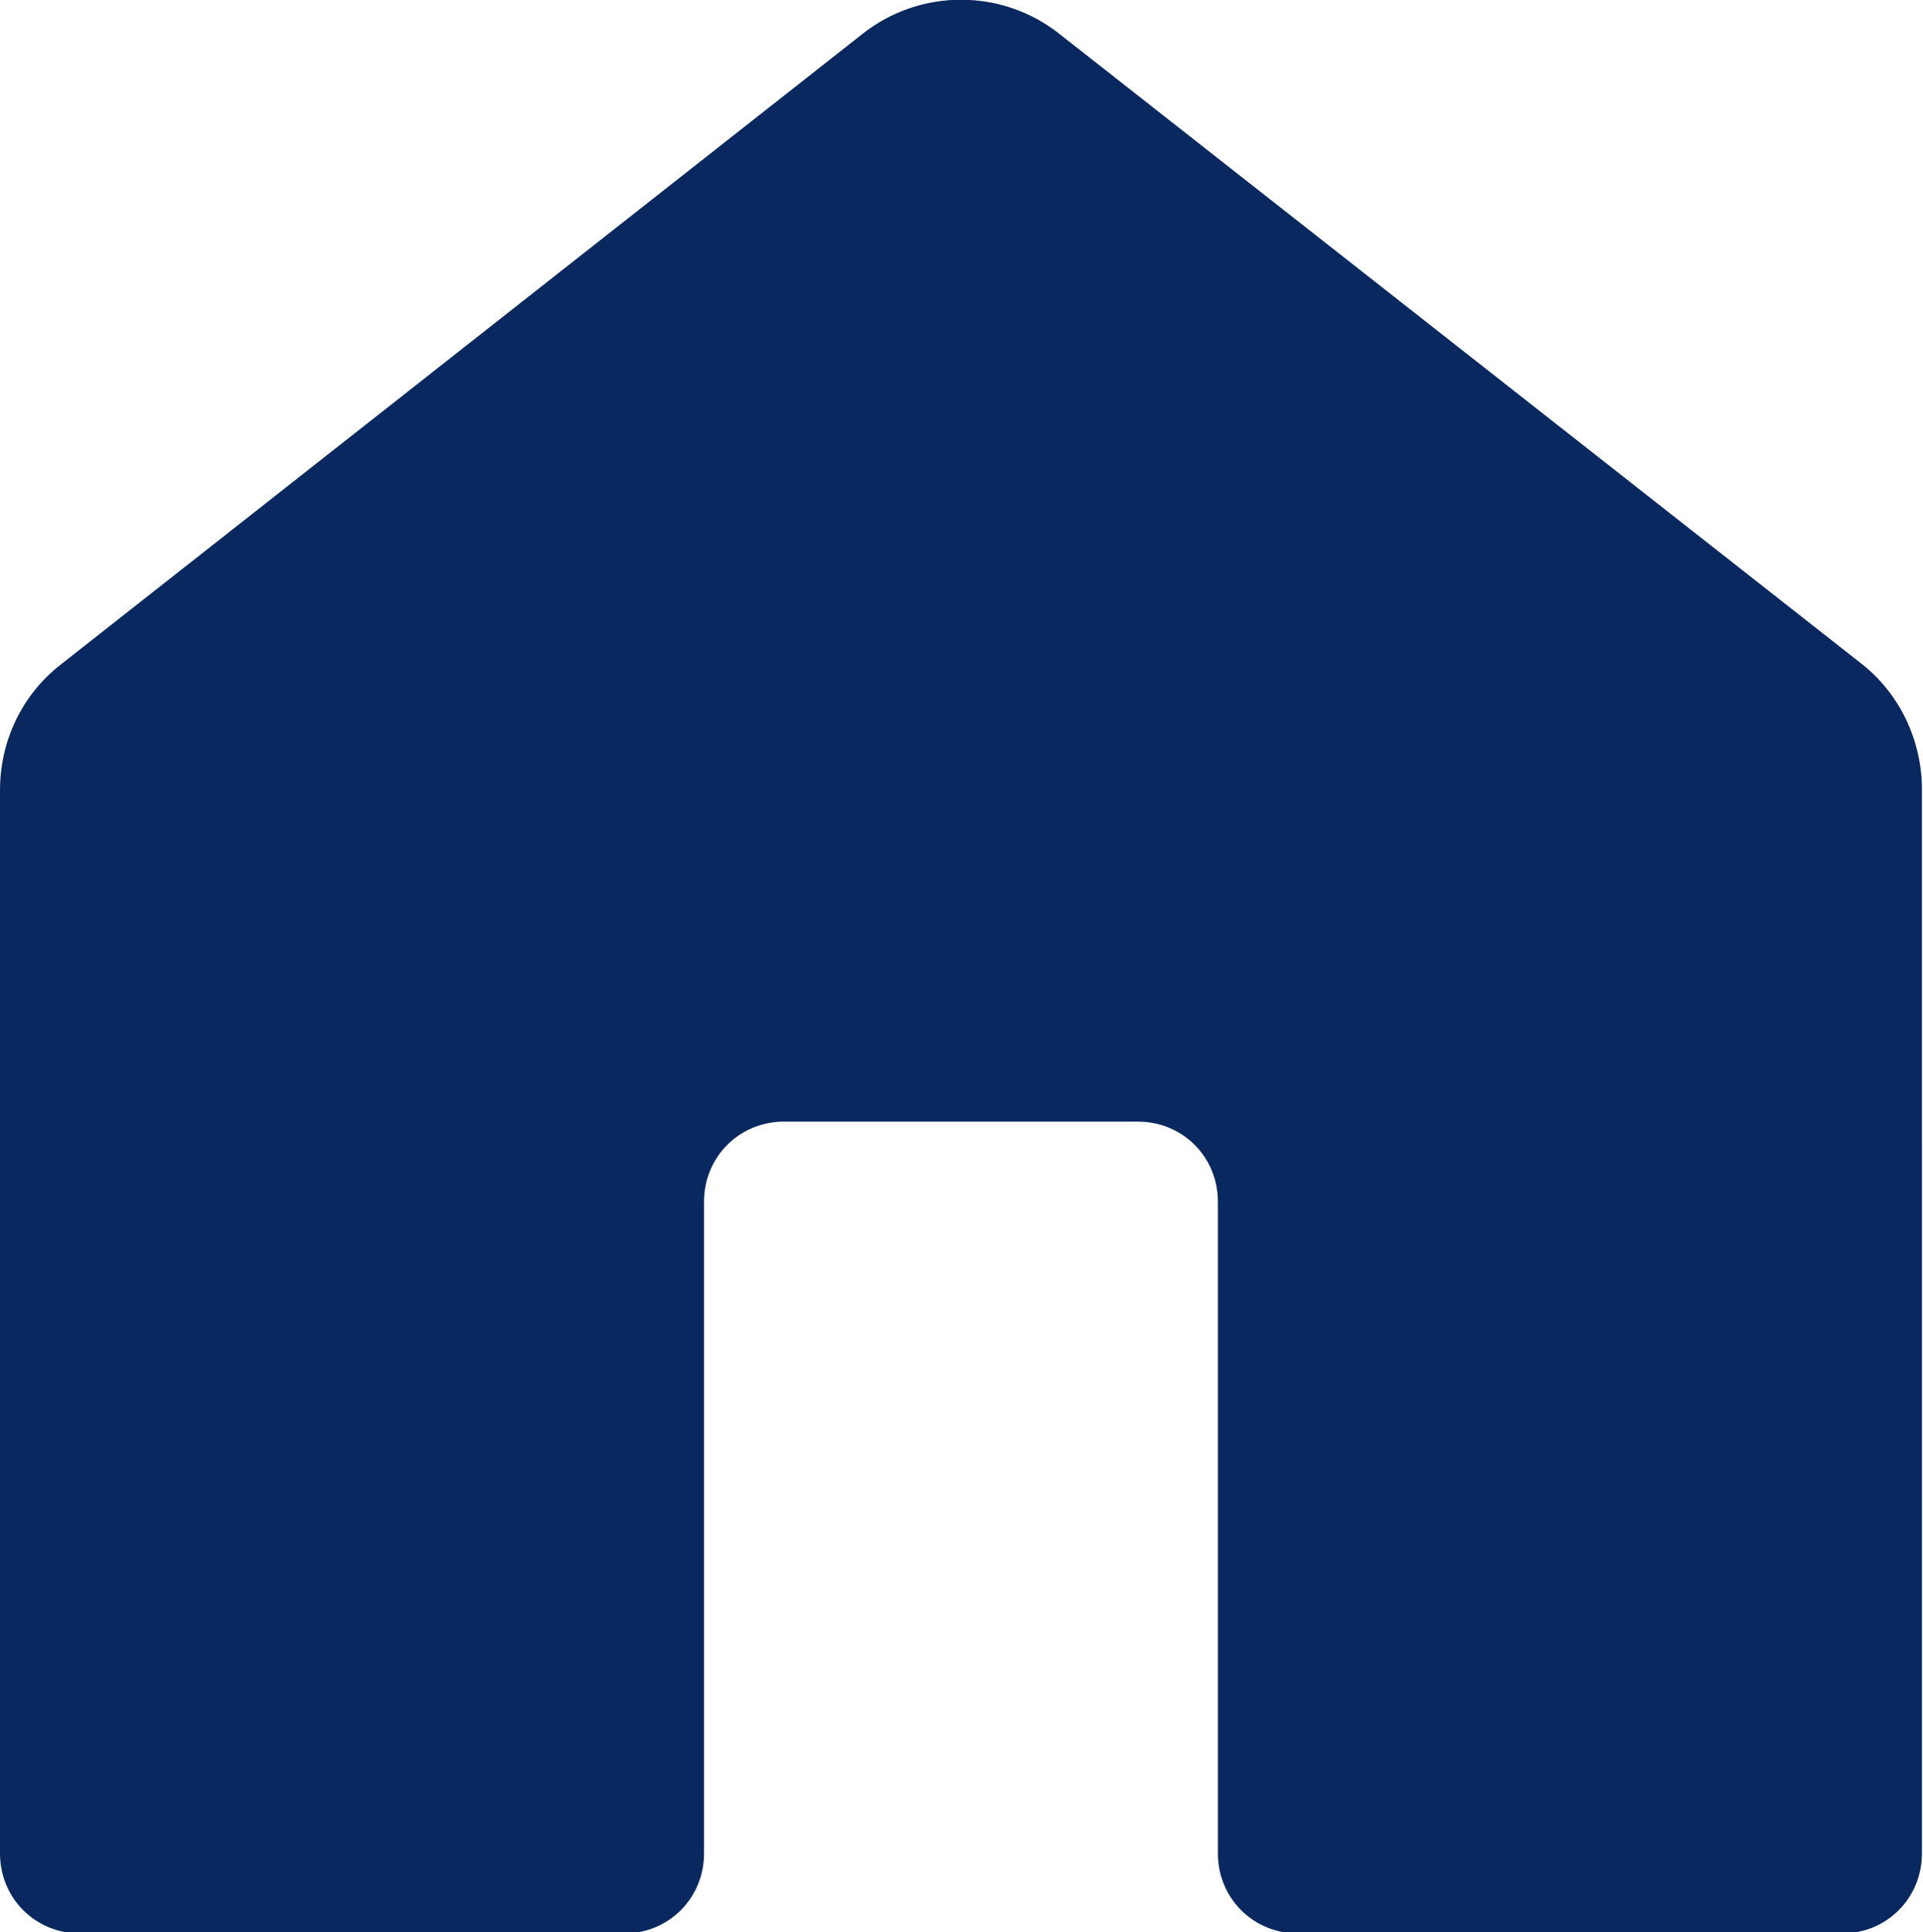<?xml version="1.0" encoding="UTF-8"?>
<svg id="_레이어_1" xmlns="http://www.w3.org/2000/svg" width="18" height="18.09" version="1.1" viewBox="0 0 18 18.09">
  <!-- Generator: Adobe Illustrator 29.8.2, SVG Export Plug-In . SVG Version: 2.1.1 Build 3)  -->
  <path d="M8.07.32L.57,6.22c-.36.28-.57.71-.57,1.18v9.95c0,.42.33.75.75.75h5.09c.42,0,.75-.33.75-.75v-6.1c0-.42.33-.75.75-.75h3.31c.42,0,.75.33.75.75v6.1c0,.42.33.75.75.75h5.09c.42,0,.75-.33.75-.75V7.39c0-.46-.21-.9-.57-1.18L9.92.32c-.54-.43-1.31-.43-1.85,0Z" fill="#08285f"/>
</svg>